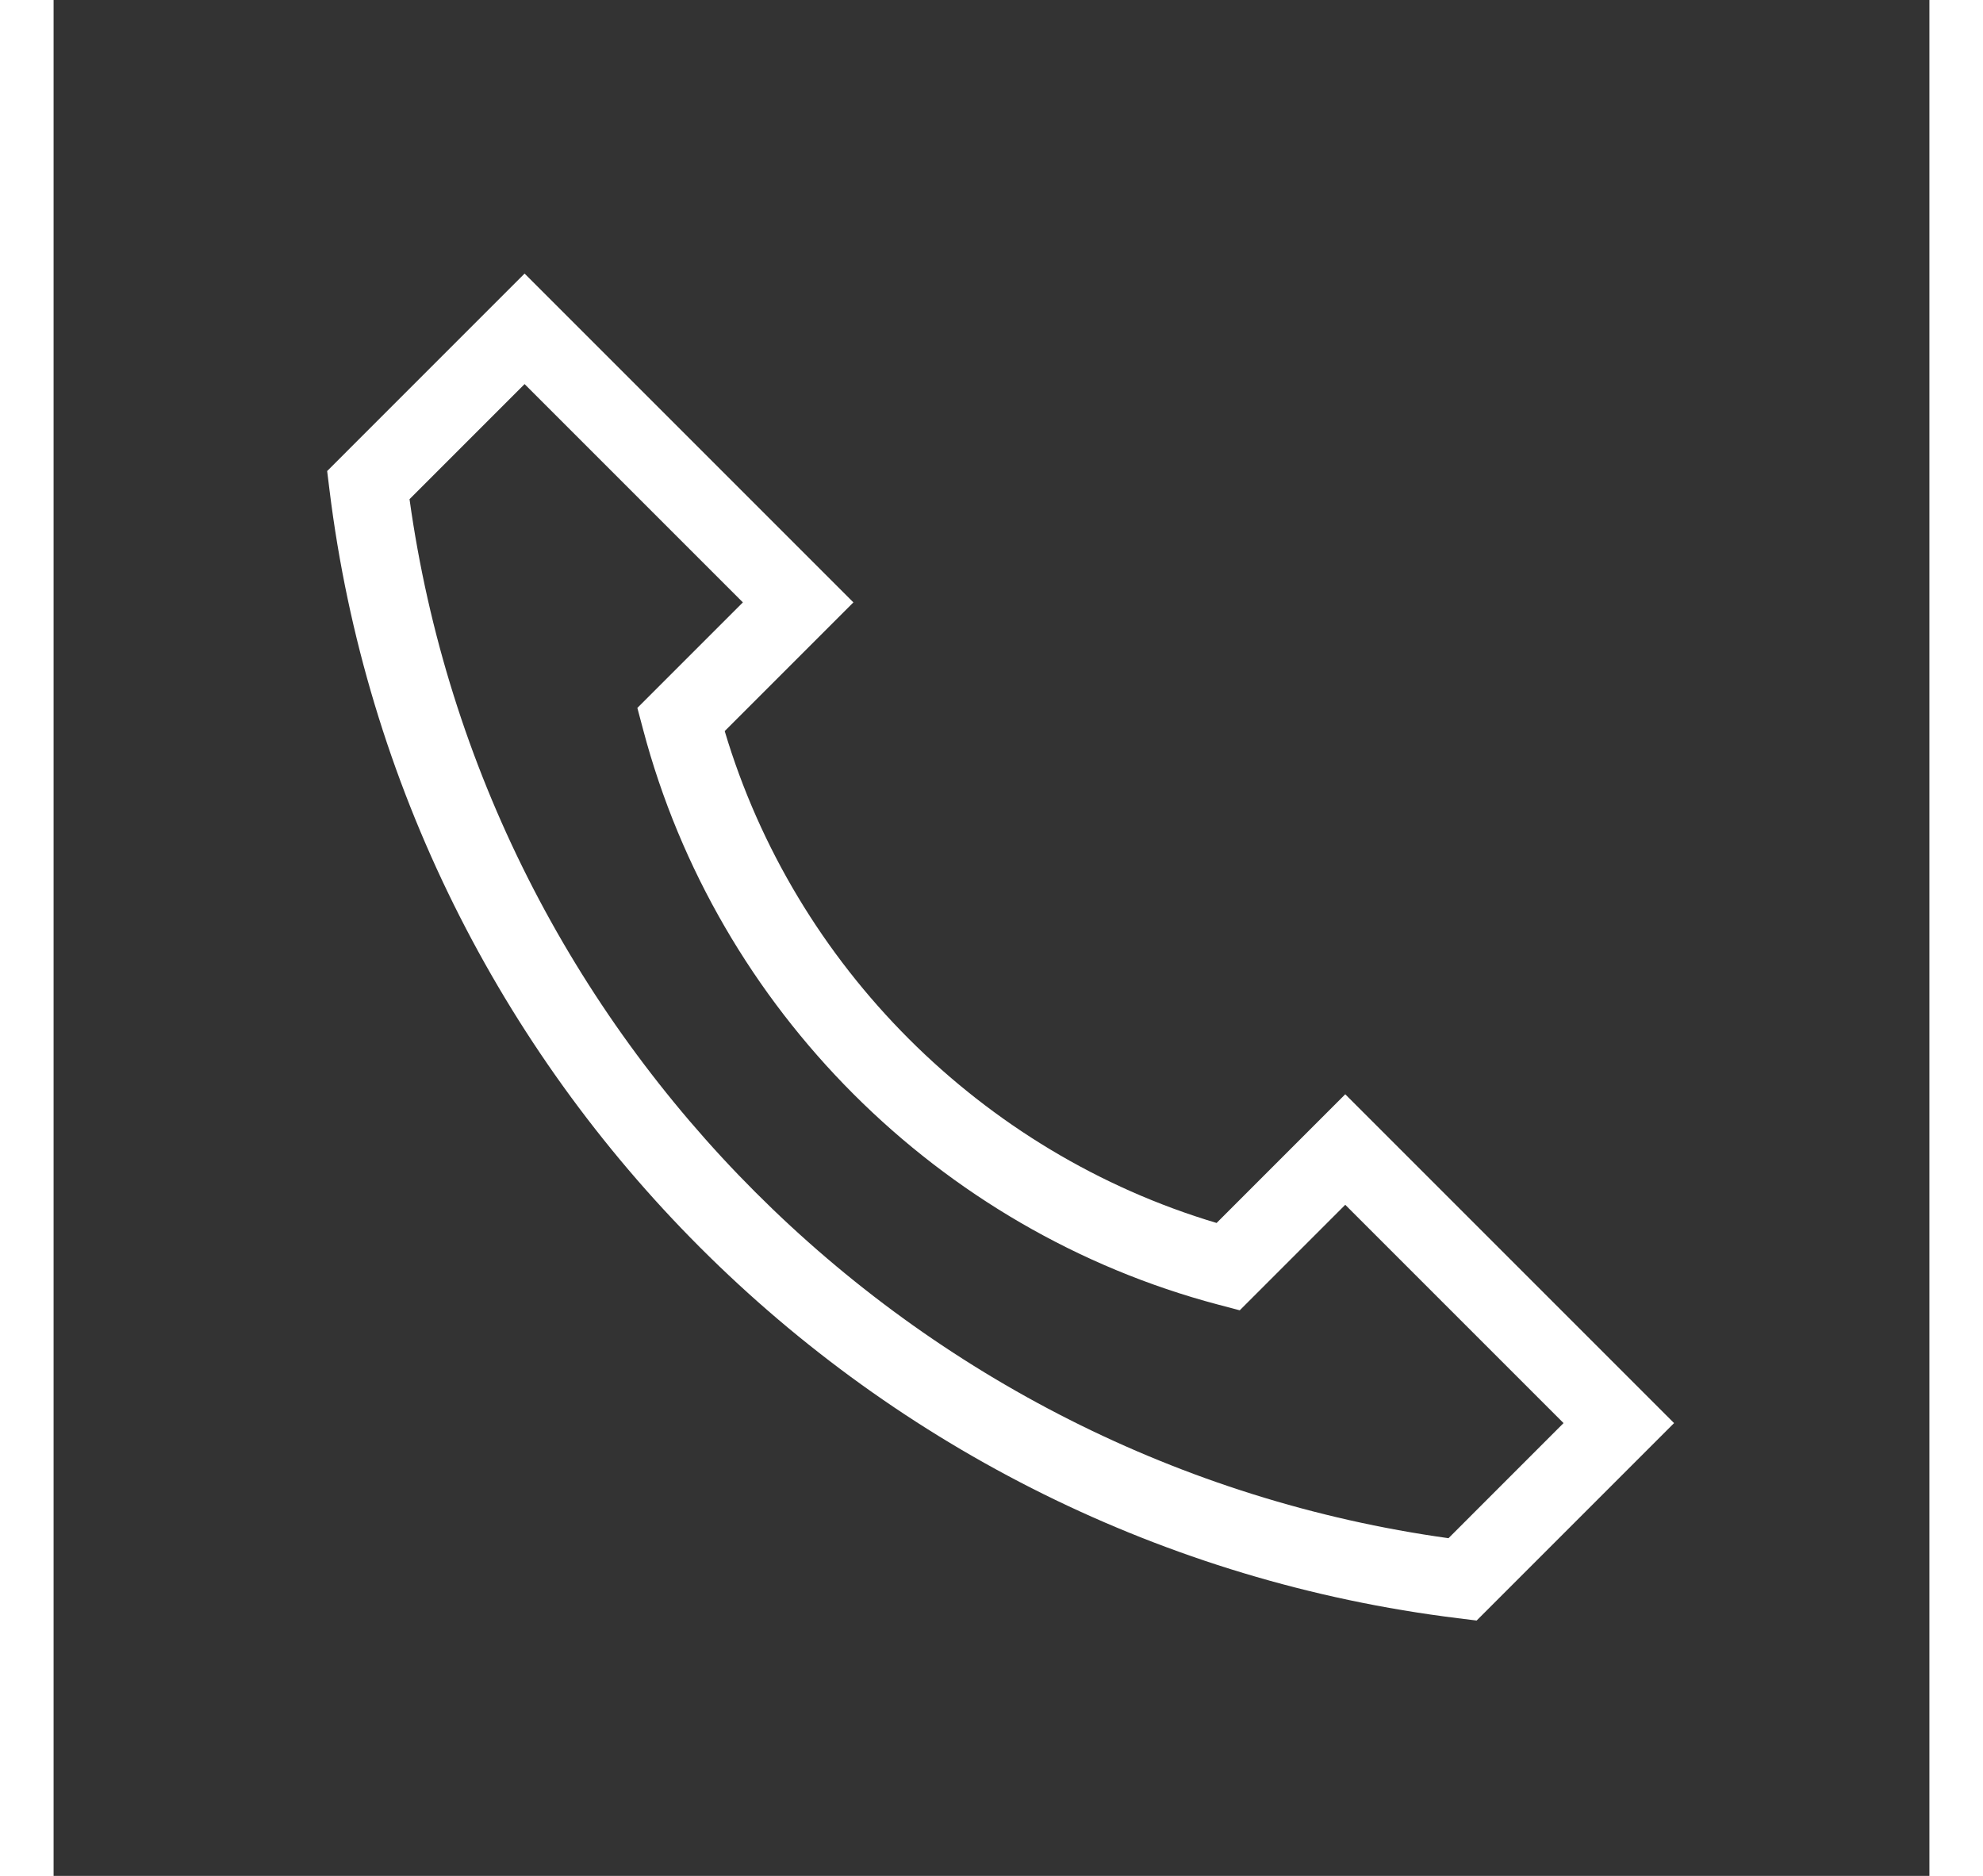 <svg viewBox="0 0 48 48" xmlns="http://www.w3.org/2000/svg" color="#fff" width="148" height="140"><rect x="0" y="0" width="48" height="48" fill="#333333" stroke="none"/><g fill="none" fill-rule="evenodd"><path d="M0 0h48v48H0z"></path><path d="m12.052 7 8.414 8.414-3.293 3.293C18.966 24.72 23.748 29.5 29.76 31.293L33.052 28l8.414 8.414-5.052 5.052-.484-.06C20.875 39.552 8.916 27.593 7.06 12.537L7 12.053 12.052 7Zm-2.944 5.773c1.914 13.758 12.828 24.671 26.586 26.586l2.944-2.945-5.586-5.586-2.7 2.7-.556-.147c-7.147-1.892-12.819-7.563-14.71-14.71l-.148-.557 2.7-2.7-5.586-5.586-2.944 2.945Z" fill="currentColor"></path></g></svg>